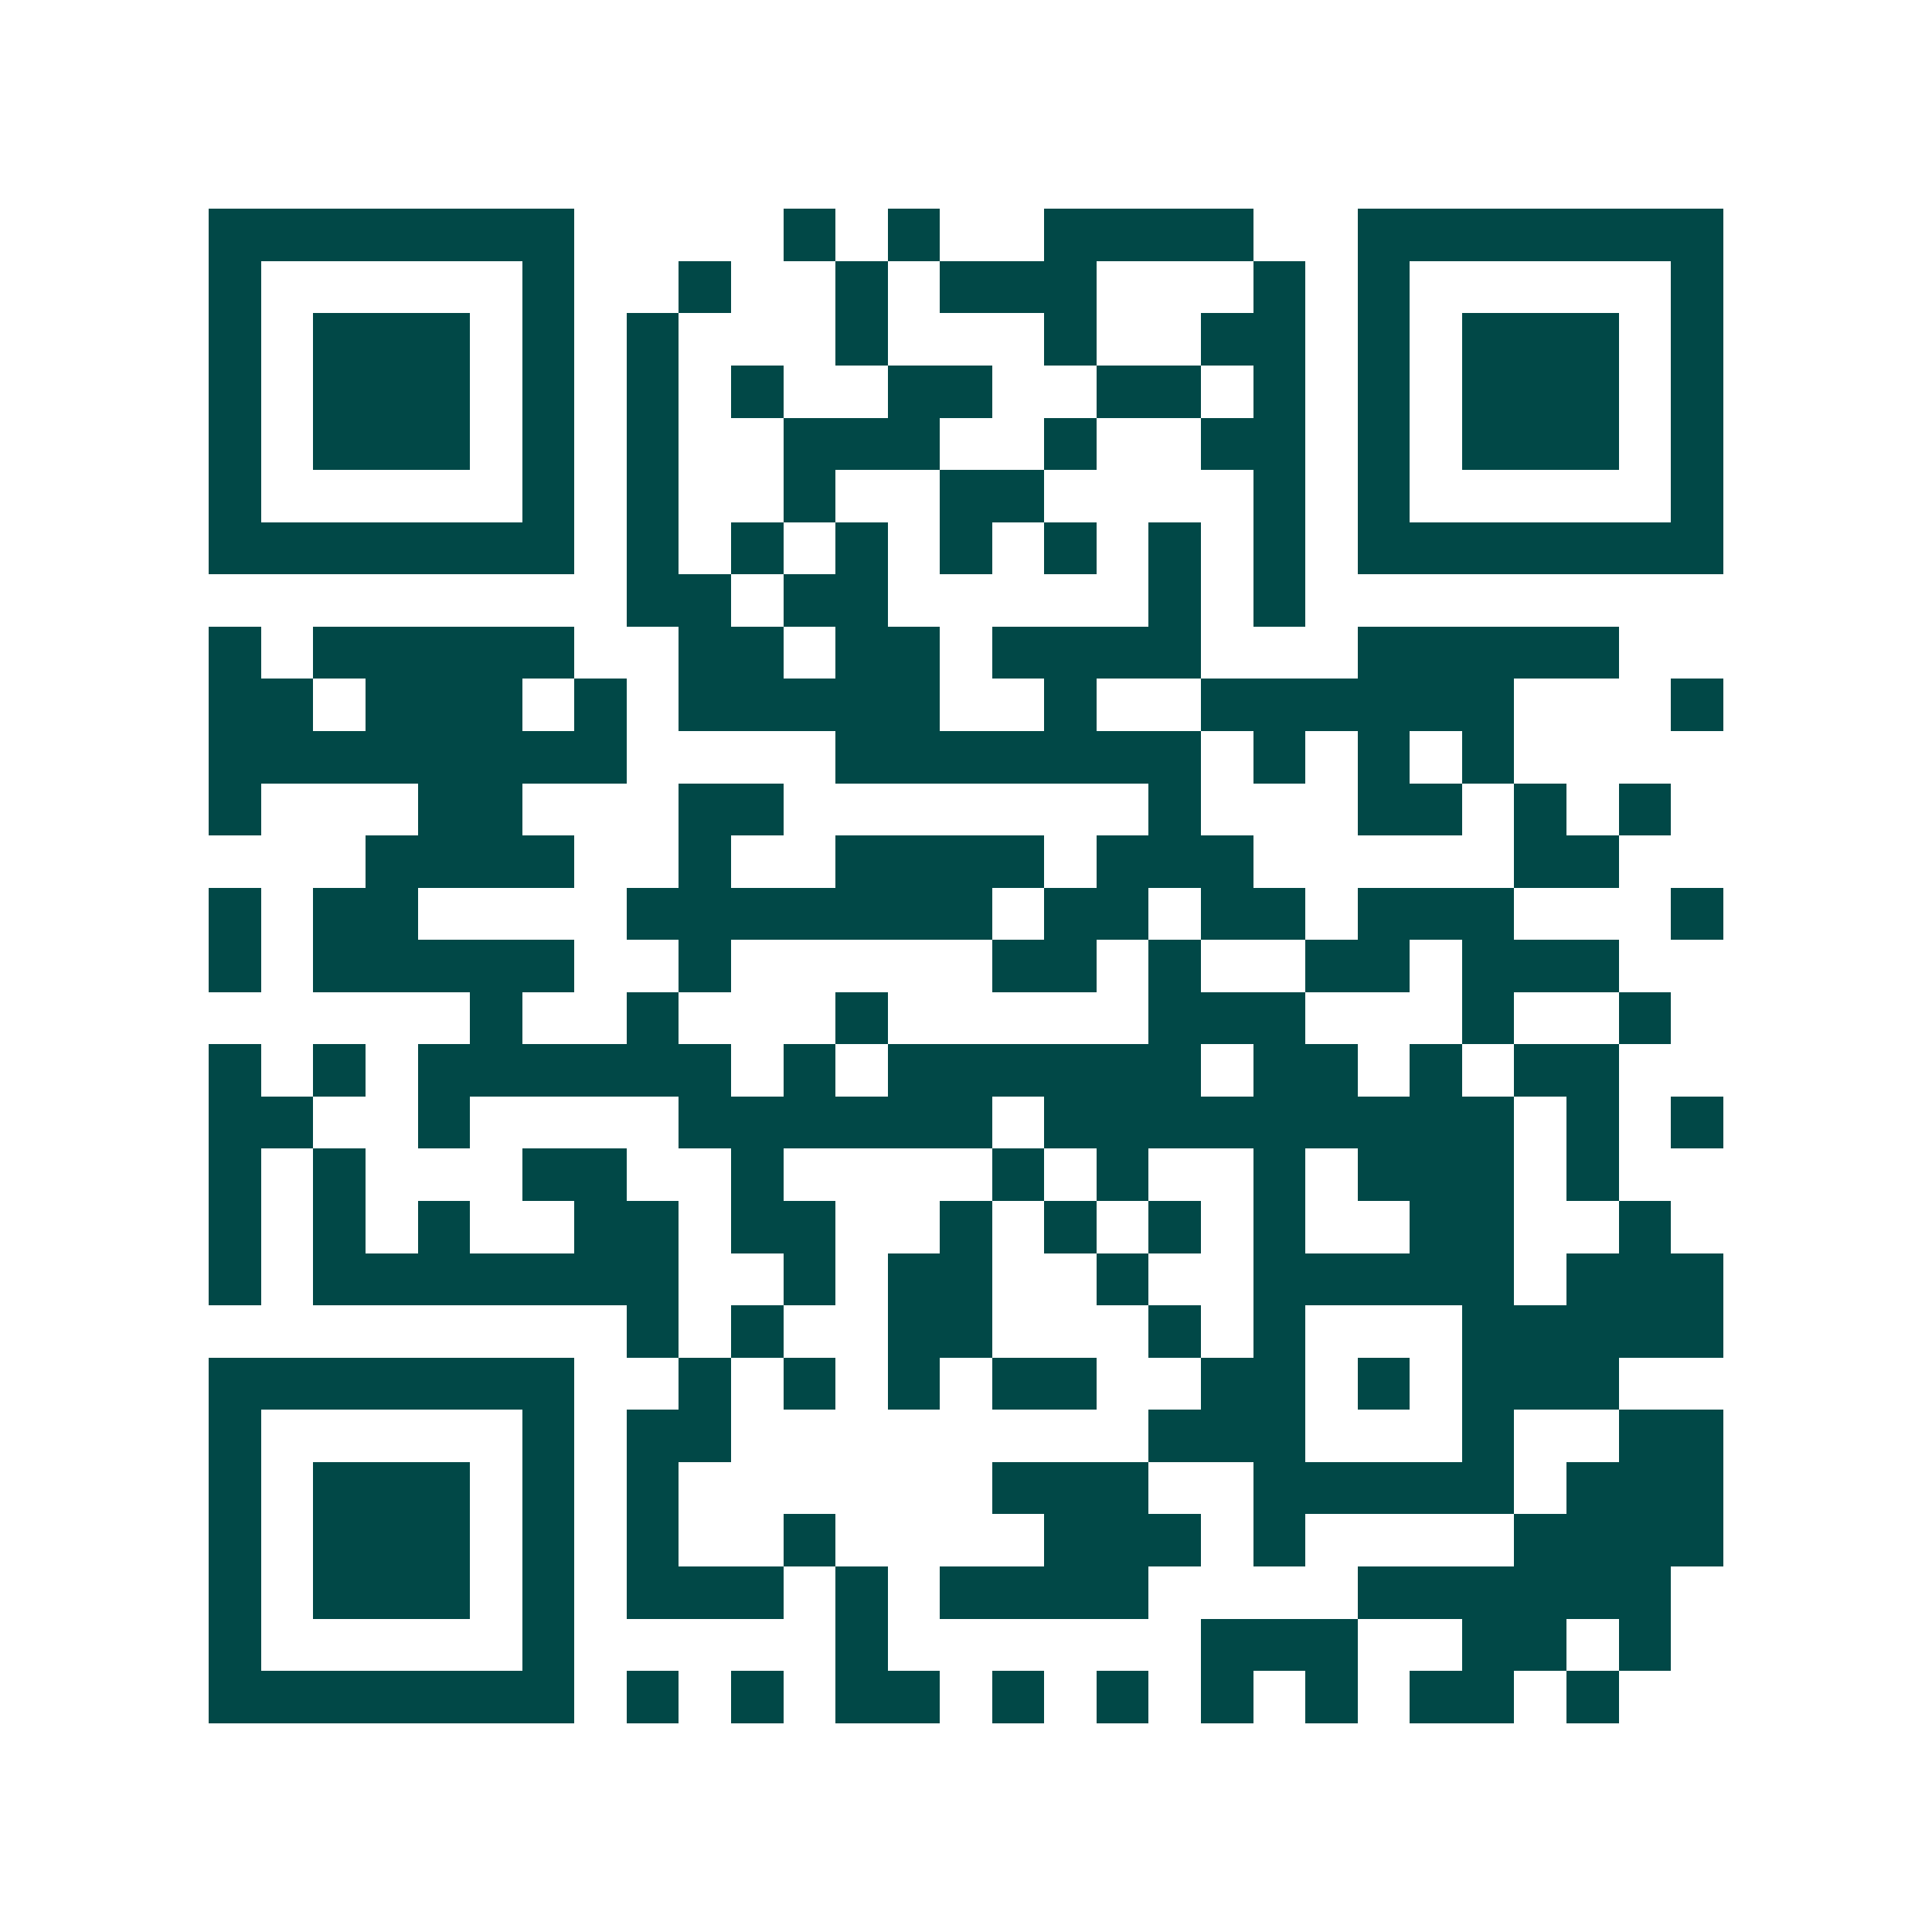 <svg xmlns="http://www.w3.org/2000/svg" width="200" height="200" viewBox="0 0 37 37" shape-rendering="crispEdges"><path fill="#ffffff" d="M0 0h37v37H0z"/><path stroke="#014847" d="M4 4.5h7m4 0h1m1 0h1m2 0h4m2 0h7M4 5.5h1m5 0h1m2 0h1m2 0h1m1 0h3m3 0h1m1 0h1m5 0h1M4 6.5h1m1 0h3m1 0h1m1 0h1m3 0h1m3 0h1m2 0h2m1 0h1m1 0h3m1 0h1M4 7.5h1m1 0h3m1 0h1m1 0h1m1 0h1m2 0h2m2 0h2m1 0h1m1 0h1m1 0h3m1 0h1M4 8.5h1m1 0h3m1 0h1m1 0h1m2 0h3m2 0h1m2 0h2m1 0h1m1 0h3m1 0h1M4 9.5h1m5 0h1m1 0h1m2 0h1m2 0h2m4 0h1m1 0h1m5 0h1M4 10.5h7m1 0h1m1 0h1m1 0h1m1 0h1m1 0h1m1 0h1m1 0h1m1 0h7M12 11.5h2m1 0h2m5 0h1m1 0h1M4 12.5h1m1 0h5m2 0h2m1 0h2m1 0h4m3 0h5M4 13.5h2m1 0h3m1 0h1m1 0h5m2 0h1m2 0h6m3 0h1M4 14.5h8m4 0h7m1 0h1m1 0h1m1 0h1M4 15.5h1m3 0h2m3 0h2m7 0h1m3 0h2m1 0h1m1 0h1M7 16.5h4m2 0h1m2 0h4m1 0h3m5 0h2M4 17.5h1m1 0h2m4 0h7m1 0h2m1 0h2m1 0h3m3 0h1M4 18.5h1m1 0h5m2 0h1m5 0h2m1 0h1m2 0h2m1 0h3M9 19.5h1m2 0h1m3 0h1m5 0h3m3 0h1m2 0h1M4 20.5h1m1 0h1m1 0h6m1 0h1m1 0h6m1 0h2m1 0h1m1 0h2M4 21.5h2m2 0h1m4 0h6m1 0h9m1 0h1m1 0h1M4 22.5h1m1 0h1m3 0h2m2 0h1m4 0h1m1 0h1m2 0h1m1 0h3m1 0h1M4 23.5h1m1 0h1m1 0h1m2 0h2m1 0h2m2 0h1m1 0h1m1 0h1m1 0h1m2 0h2m2 0h1M4 24.5h1m1 0h7m2 0h1m1 0h2m2 0h1m2 0h5m1 0h3M12 25.5h1m1 0h1m2 0h2m3 0h1m1 0h1m3 0h5M4 26.5h7m2 0h1m1 0h1m1 0h1m1 0h2m2 0h2m1 0h1m1 0h3M4 27.5h1m5 0h1m1 0h2m8 0h3m3 0h1m2 0h2M4 28.5h1m1 0h3m1 0h1m1 0h1m6 0h3m2 0h5m1 0h3M4 29.5h1m1 0h3m1 0h1m1 0h1m2 0h1m4 0h3m1 0h1m4 0h4M4 30.5h1m1 0h3m1 0h1m1 0h3m1 0h1m1 0h4m4 0h6M4 31.5h1m5 0h1m5 0h1m6 0h3m2 0h2m1 0h1M4 32.5h7m1 0h1m1 0h1m1 0h2m1 0h1m1 0h1m1 0h1m1 0h1m1 0h2m1 0h1"/></svg>
